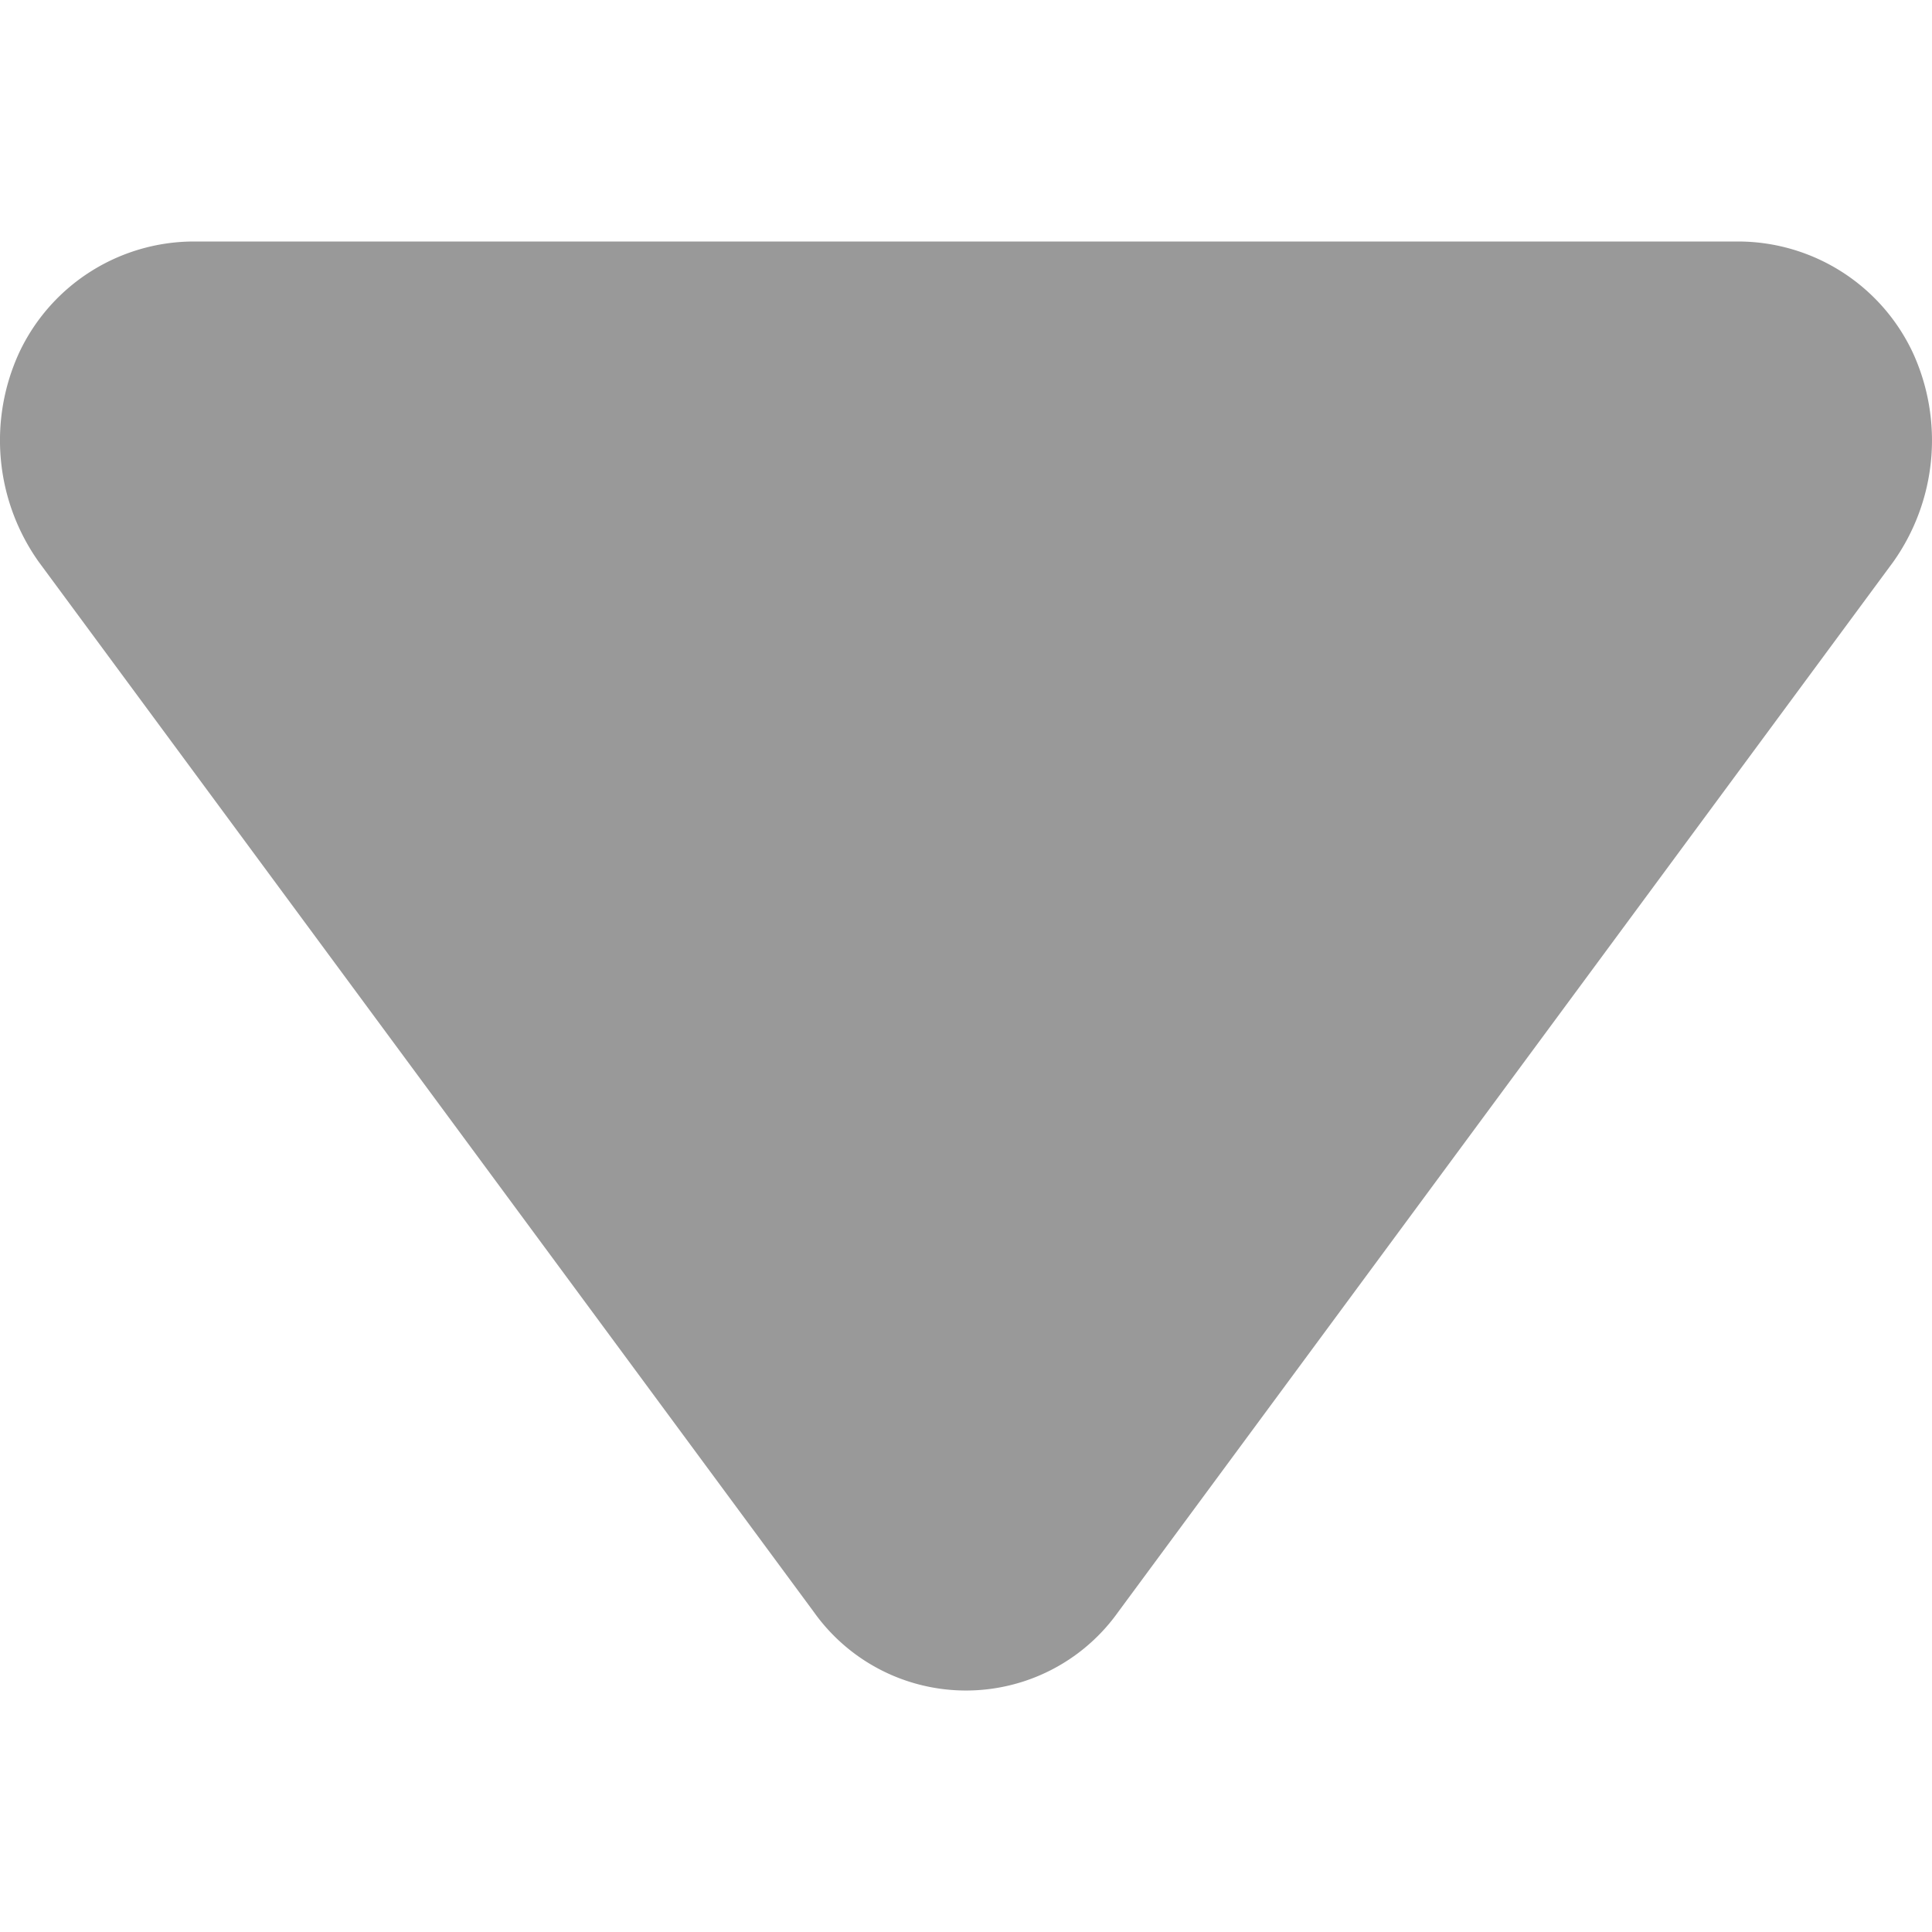 <svg xmlns="http://www.w3.org/2000/svg" width="8" height="8" viewBox="0 0 8 8">
  <defs>
    <style>
      .cls-1 {
        fill: #999;
        fill-rule: evenodd;
      }
    </style>
  </defs>
  <path id="形状_26" data-name="形状 26" class="cls-1" d="M1188.63,437.675l3.21-4.349a0.87,0.87,0,0,0,.08-0.867,0.8,0.8,0,0,0-.72-0.459h-6.4a0.8,0.8,0,0,0-.72.459,0.869,0.869,0,0,0,.08.867l3.21,4.349a0.773,0.773,0,0,0,1.26,0h0Zm0,0" transform="translate(-1184 -431)"/>
</svg>
